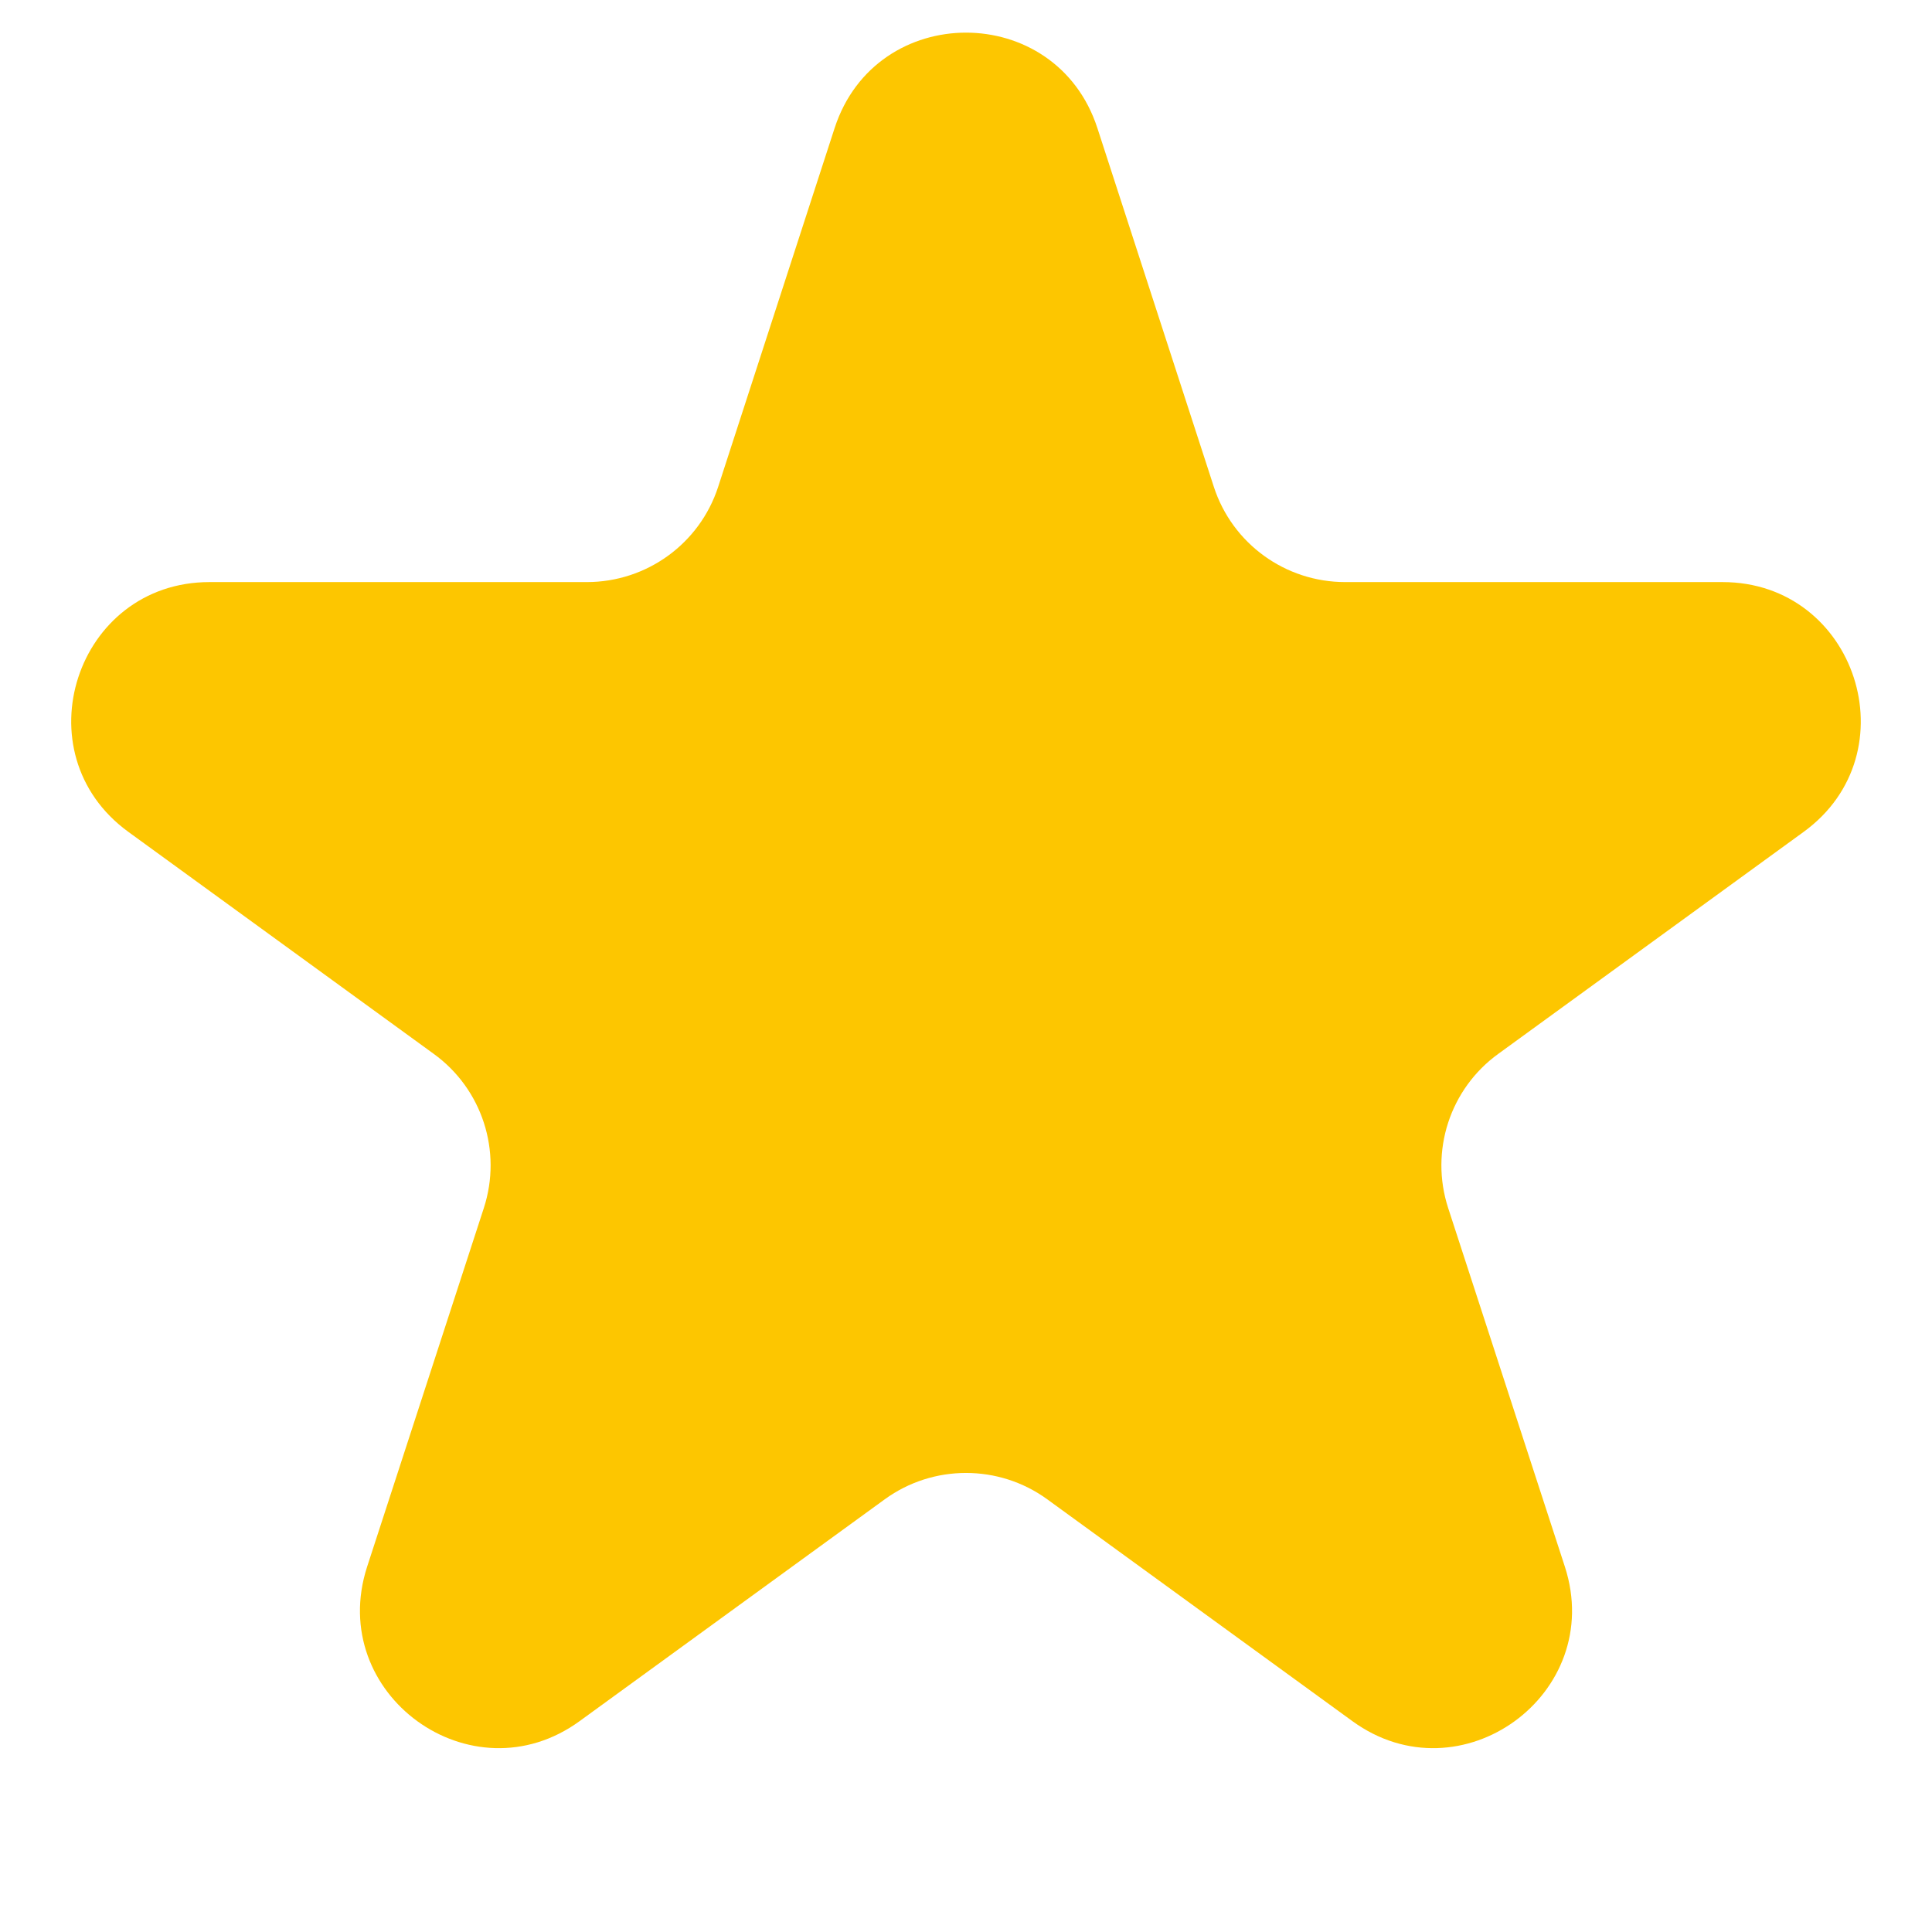 <svg width="7" height="7" viewBox="0 0 7 7" fill="none" xmlns="http://www.w3.org/2000/svg">
<path d="M3.024 0.464C3.174 0.003 3.826 0.003 3.976 0.464L4.398 1.764C4.465 1.97 4.657 2.109 4.874 2.109H6.241C6.725 2.109 6.927 2.729 6.535 3.014L5.429 3.818C5.253 3.945 5.18 4.171 5.247 4.377L5.67 5.677C5.819 6.138 5.292 6.521 4.9 6.236L3.794 5.432C3.619 5.305 3.381 5.305 3.206 5.432L2.1 6.236C1.708 6.521 1.181 6.138 1.33 5.677L1.753 4.377C1.82 4.171 1.747 3.945 1.571 3.818L0.465 3.014C0.073 2.729 0.275 2.109 0.759 2.109H2.126C2.343 2.109 2.535 1.97 2.602 1.764L3.024 0.464Z" fill="#FDC600"/>
</svg>
